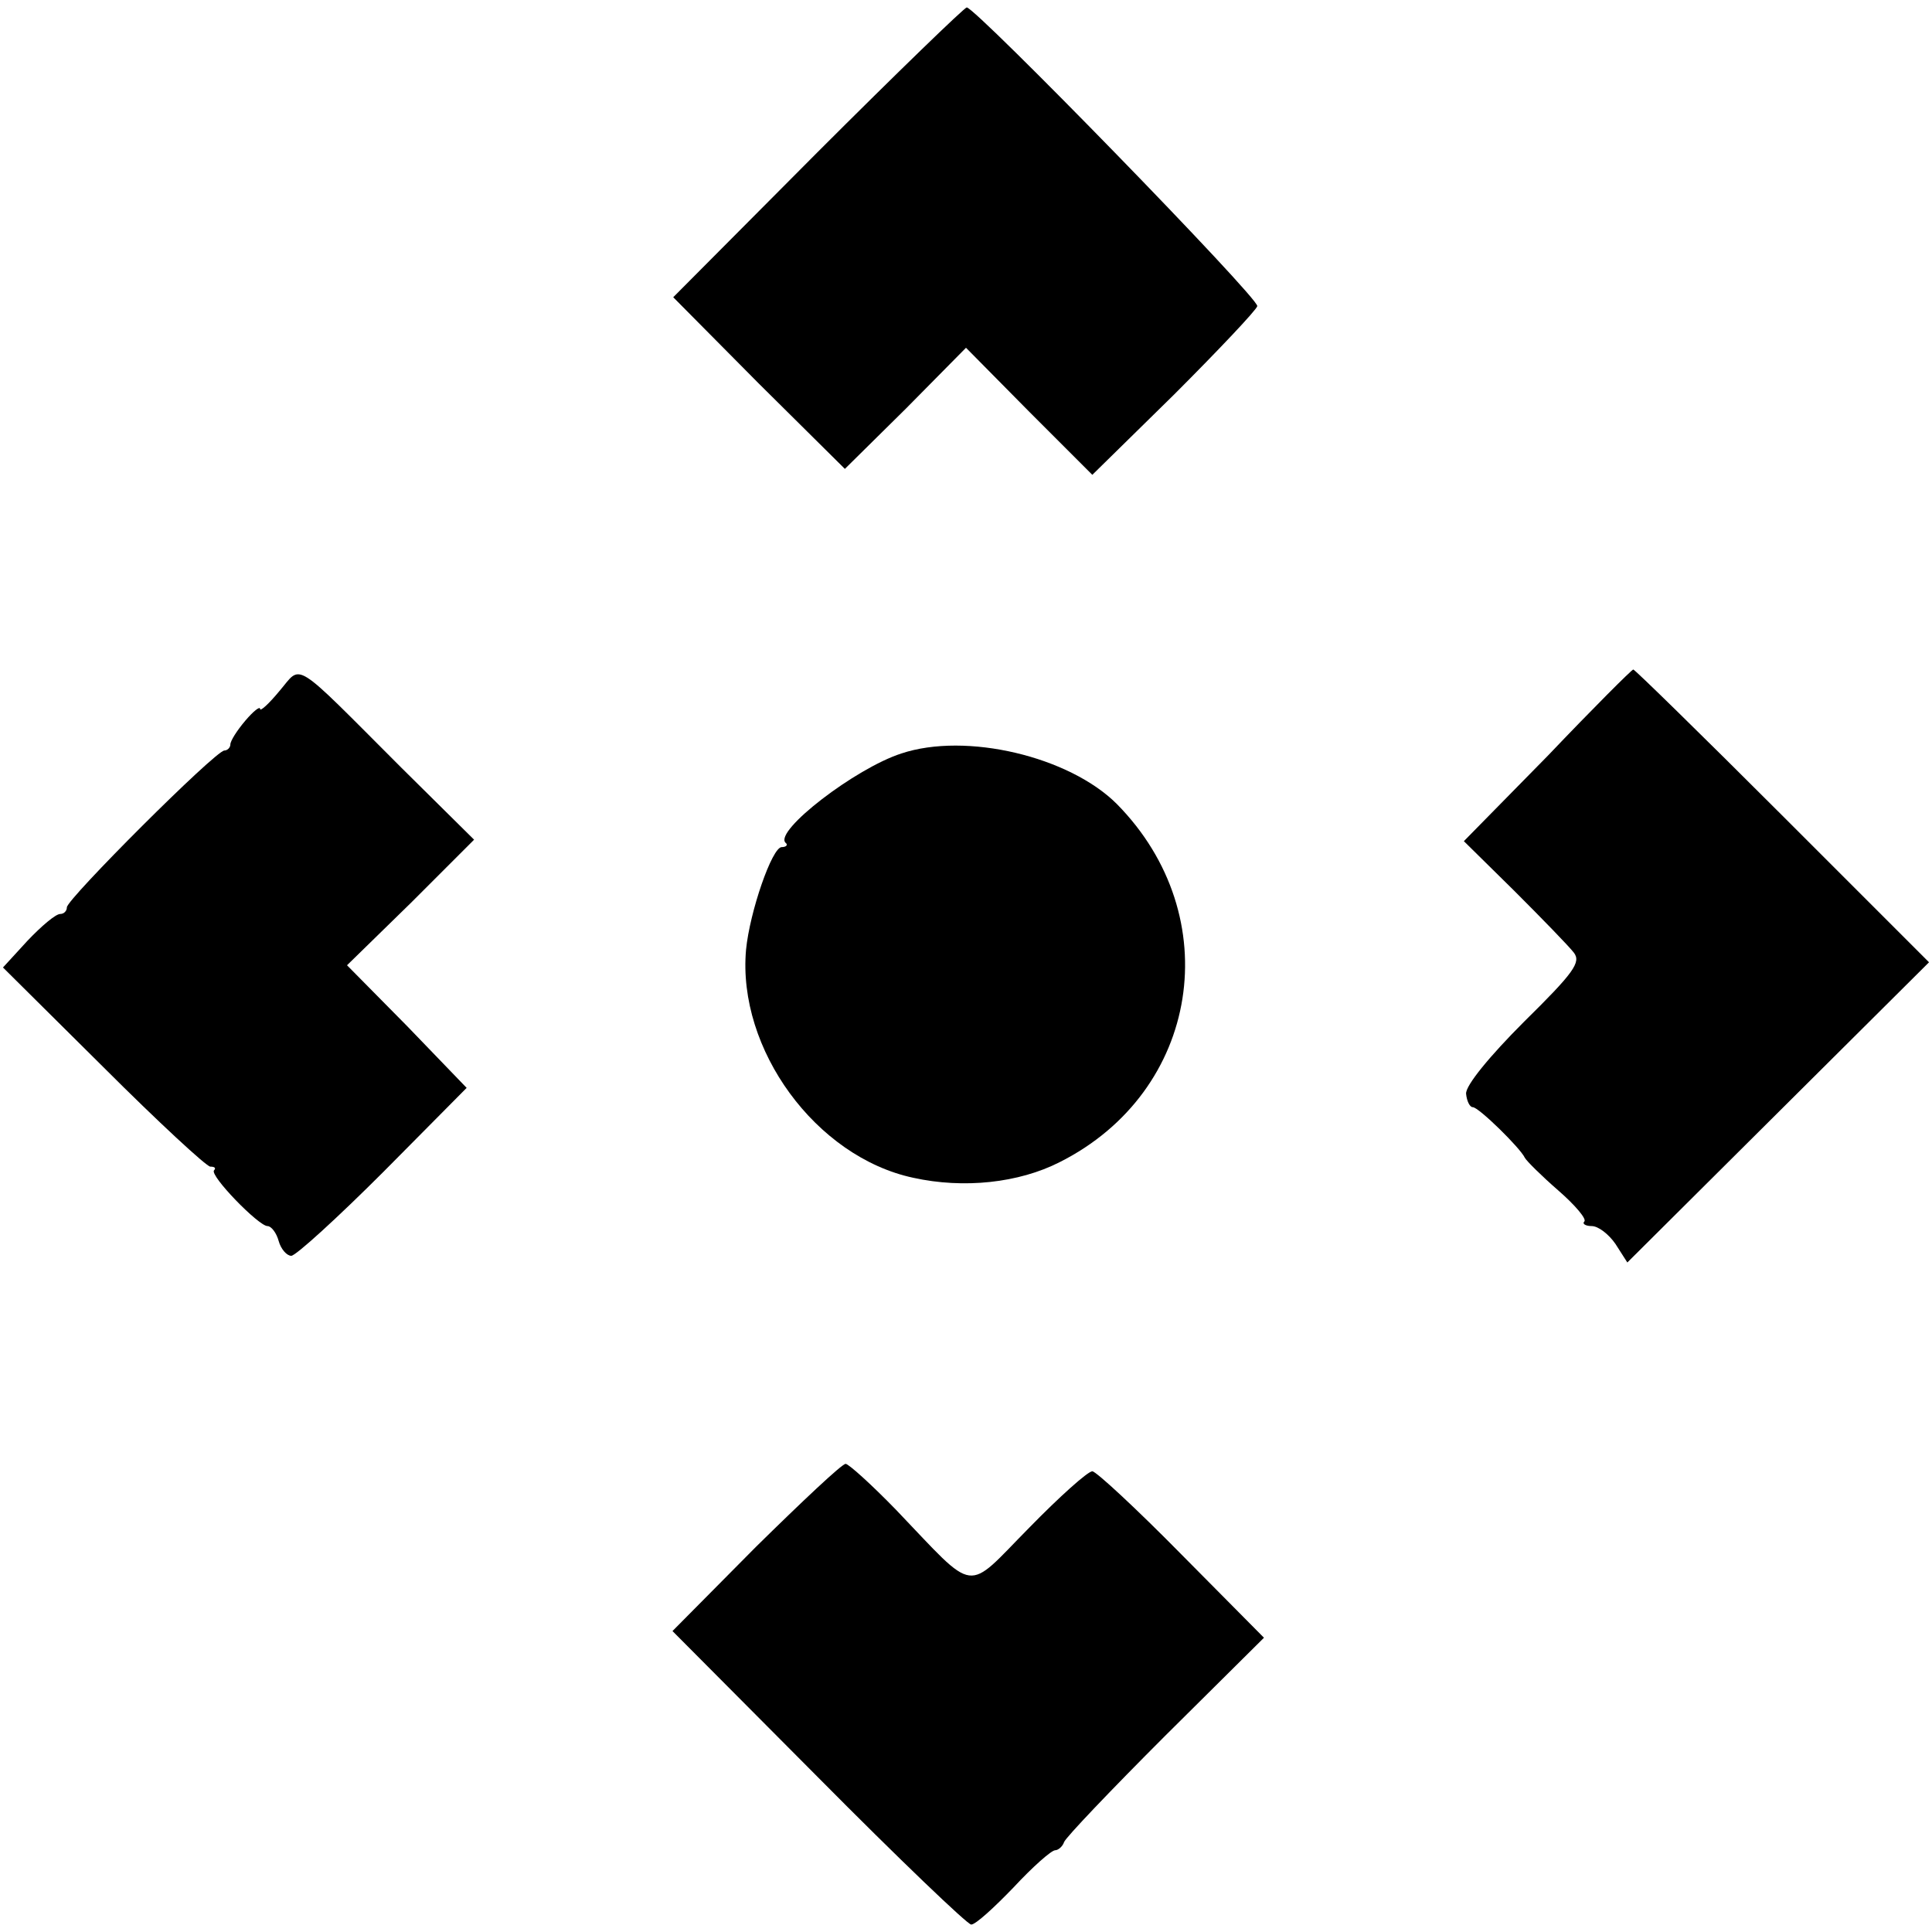 <?xml version="1.0" standalone="no"?>
<!DOCTYPE svg PUBLIC "-//W3C//DTD SVG 20010904//EN"
 "http://www.w3.org/TR/2001/REC-SVG-20010904/DTD/svg10.dtd">
<svg version="1.0" xmlns="http://www.w3.org/2000/svg"
 width="260pt" height="260pt" viewBox="0 0 260 260"
 preserveAspectRatio="xMidYMid meet">
<g transform="translate(0,260) scale(0.1,-0.1)"
fill="#000000" stroke="none">
<path d="M1100 2395 l-194 -195 115 -116 116 -115 82 81 81 82 85 -86 85 -85
110 108 c60 60 111 114 112 119 3 10 -379 402 -391 402 -3 0 -94 -88 -201
-195z"/>
<path d="M376 1670 c-14 -17 -26 -28 -26 -24 0 4 -9 -3 -20 -16 -11 -13 -20
-27 -20 -32 0 -4 -4 -8 -8 -8 -12 0 -212 -200 -212 -211 0 -5 -4 -9 -9 -9 -6
0 -25 -16 -44 -36 l-33 -36 135 -134 c74 -74 139 -134 144 -134 6 0 8 -2 5 -5
-6 -7 60 -75 72 -75 5 0 12 -9 15 -20 3 -11 11 -20 17 -20 6 0 62 51 124 113
l112 113 -80 83 -81 82 86 84 85 85 -98 97 c-149 149 -133 139 -164 103z"/>
<path d="M2083 1583 l-113 -115 68 -67 c37 -37 73 -74 80 -83 10 -13 0 -27
-67 -93 -46 -46 -79 -86 -78 -97 1 -10 5 -18 9 -18 8 0 64 -55 70 -68 2 -4 22
-24 45 -44 23 -20 39 -39 35 -42 -3 -3 2 -6 10 -6 9 0 23 -11 32 -24 l16 -25
203 202 203 202 -198 198 c-108 108 -199 197 -200 196 -2 0 -54 -52 -115 -116z"/>
<path d="M1213 1586 c-62 -20 -171 -104 -156 -120 4 -3 1 -6 -5 -6 -13 0 -43
-87 -48 -138 -12 -134 94 -279 225 -307 68 -15 142 -7 197 21 189 95 226 331
77 482 -64 64 -203 97 -290 68z"/>
<path d="M1017 518 l-112 -113 196 -197 c108 -109 201 -198 206 -198 6 0 31
23 57 50 26 28 51 50 56 50 4 0 10 5 12 11 2 6 63 70 136 143 l133 132 -111
112 c-60 61 -115 112 -120 112 -6 0 -44 -34 -85 -76 -87 -88 -69 -91 -179 24
-33 34 -64 62 -68 62 -5 0 -59 -51 -121 -112z"/>
</g>
</svg>
